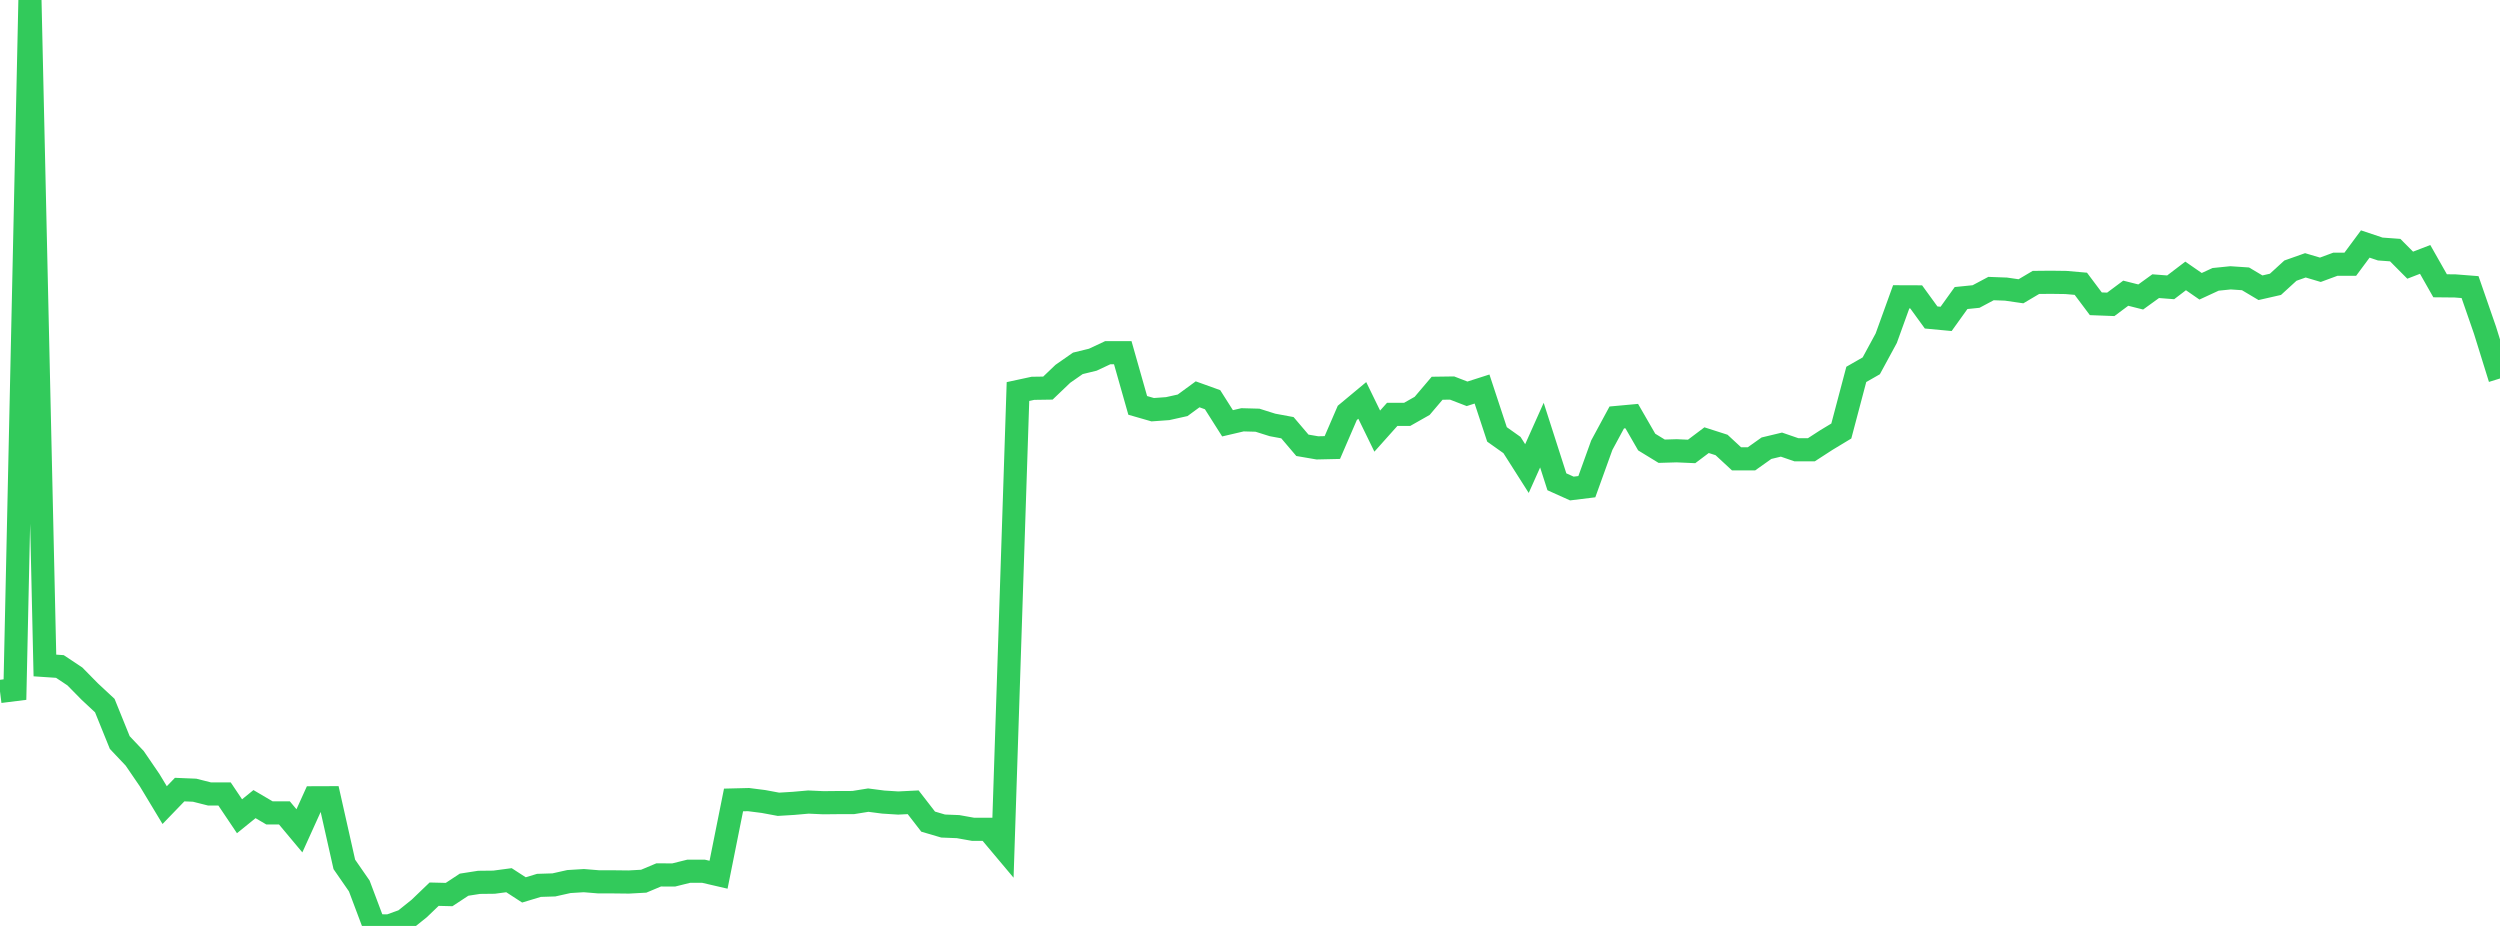<?xml version="1.0" standalone="no"?>
<!DOCTYPE svg PUBLIC "-//W3C//DTD SVG 1.1//EN" "http://www.w3.org/Graphics/SVG/1.1/DTD/svg11.dtd">

<svg width="135" height="50" viewBox="0 0 135 50" preserveAspectRatio="none" 
  xmlns="http://www.w3.org/2000/svg"
  xmlns:xlink="http://www.w3.org/1999/xlink">


<polyline points="0.0, 37.339 0.808, 37.238 1.617, 0.0 2.425, 35.936 3.234, 35.99 4.042, 36.527 4.85, 37.348 5.659, 38.101 6.467, 40.097 7.275, 40.951 8.084, 42.135 8.892, 43.476 9.701, 42.638 10.509, 42.671 11.317, 42.875 12.126, 42.875 12.934, 44.078 13.743, 43.422 14.551, 43.897 15.359, 43.897 16.168, 44.865 16.976, 43.081 17.784, 43.078 18.593, 46.676 19.401, 47.843 20.21, 49.993 21.018, 50.0 21.826, 49.709 22.635, 49.061 23.443, 48.286 24.251, 48.306 25.06, 47.773 25.868, 47.647 26.677, 47.638 27.485, 47.531 28.293, 48.055 29.102, 47.81 29.91, 47.785 30.719, 47.604 31.527, 47.554 32.335, 47.62 33.144, 47.62 33.952, 47.629 34.76, 47.585 35.569, 47.245 36.377, 47.249 37.186, 47.048 37.994, 47.048 38.802, 47.235 39.611, 43.198 40.419, 43.178 41.228, 43.281 42.036, 43.431 42.844, 43.382 43.653, 43.311 44.461, 43.347 45.269, 43.339 46.078, 43.337 46.886, 43.207 47.695, 43.312 48.503, 43.363 49.311, 43.323 50.12, 44.368 50.928, 44.606 51.737, 44.638 52.545, 44.782 53.353, 44.782 54.162, 45.745 54.97, 21.143 55.778, 20.969 56.587, 20.957 57.395, 20.185 58.204, 19.621 59.012, 19.424 59.82, 19.045 60.629, 19.045 61.437, 21.891 62.246, 22.124 63.054, 22.066 63.862, 21.886 64.671, 21.293 65.479, 21.584 66.287, 22.858 67.096, 22.669 67.904, 22.691 68.713, 22.946 69.521, 23.096 70.329, 24.046 71.138, 24.185 71.946, 24.167 72.754, 22.296 73.563, 21.623 74.371, 23.28 75.18, 22.375 75.988, 22.375 76.796, 21.917 77.605, 20.965 78.413, 20.954 79.222, 21.266 80.03, 21.007 80.838, 23.458 81.647, 24.032 82.455, 25.303 83.263, 23.497 84.072, 26.017 84.88, 26.38 85.689, 26.281 86.497, 24.039 87.305, 22.543 88.114, 22.469 88.922, 23.871 89.731, 24.366 90.539, 24.342 91.347, 24.378 92.156, 23.769 92.964, 24.028 93.772, 24.776 94.581, 24.776 95.389, 24.203 96.198, 24.009 97.006, 24.287 97.814, 24.287 98.623, 23.763 99.431, 23.275 100.24, 20.217 101.048, 19.755 101.856, 18.265 102.665, 16.028 103.473, 16.031 104.281, 17.144 105.09, 17.22 105.898, 16.094 106.707, 16.012 107.515, 15.582 108.323, 15.612 109.132, 15.729 109.94, 15.251 110.749, 15.243 111.557, 15.254 112.365, 15.324 113.174, 16.404 113.982, 16.435 114.79, 15.833 115.599, 16.037 116.407, 15.453 117.216, 15.516 118.024, 14.9 118.832, 15.459 119.641, 15.085 120.449, 15.003 121.257, 15.057 122.066, 15.538 122.874, 15.354 123.683, 14.614 124.491, 14.328 125.299, 14.568 126.108, 14.269 126.916, 14.268 127.725, 13.176 128.533, 13.447 129.341, 13.506 130.15, 14.32 130.958, 14.008 131.766, 15.432 132.575, 15.44 133.383, 15.503 134.192, 17.837 135.0, 20.438" fill="none" stroke="#32ca5b" stroke-width="1.25"/>

</svg>